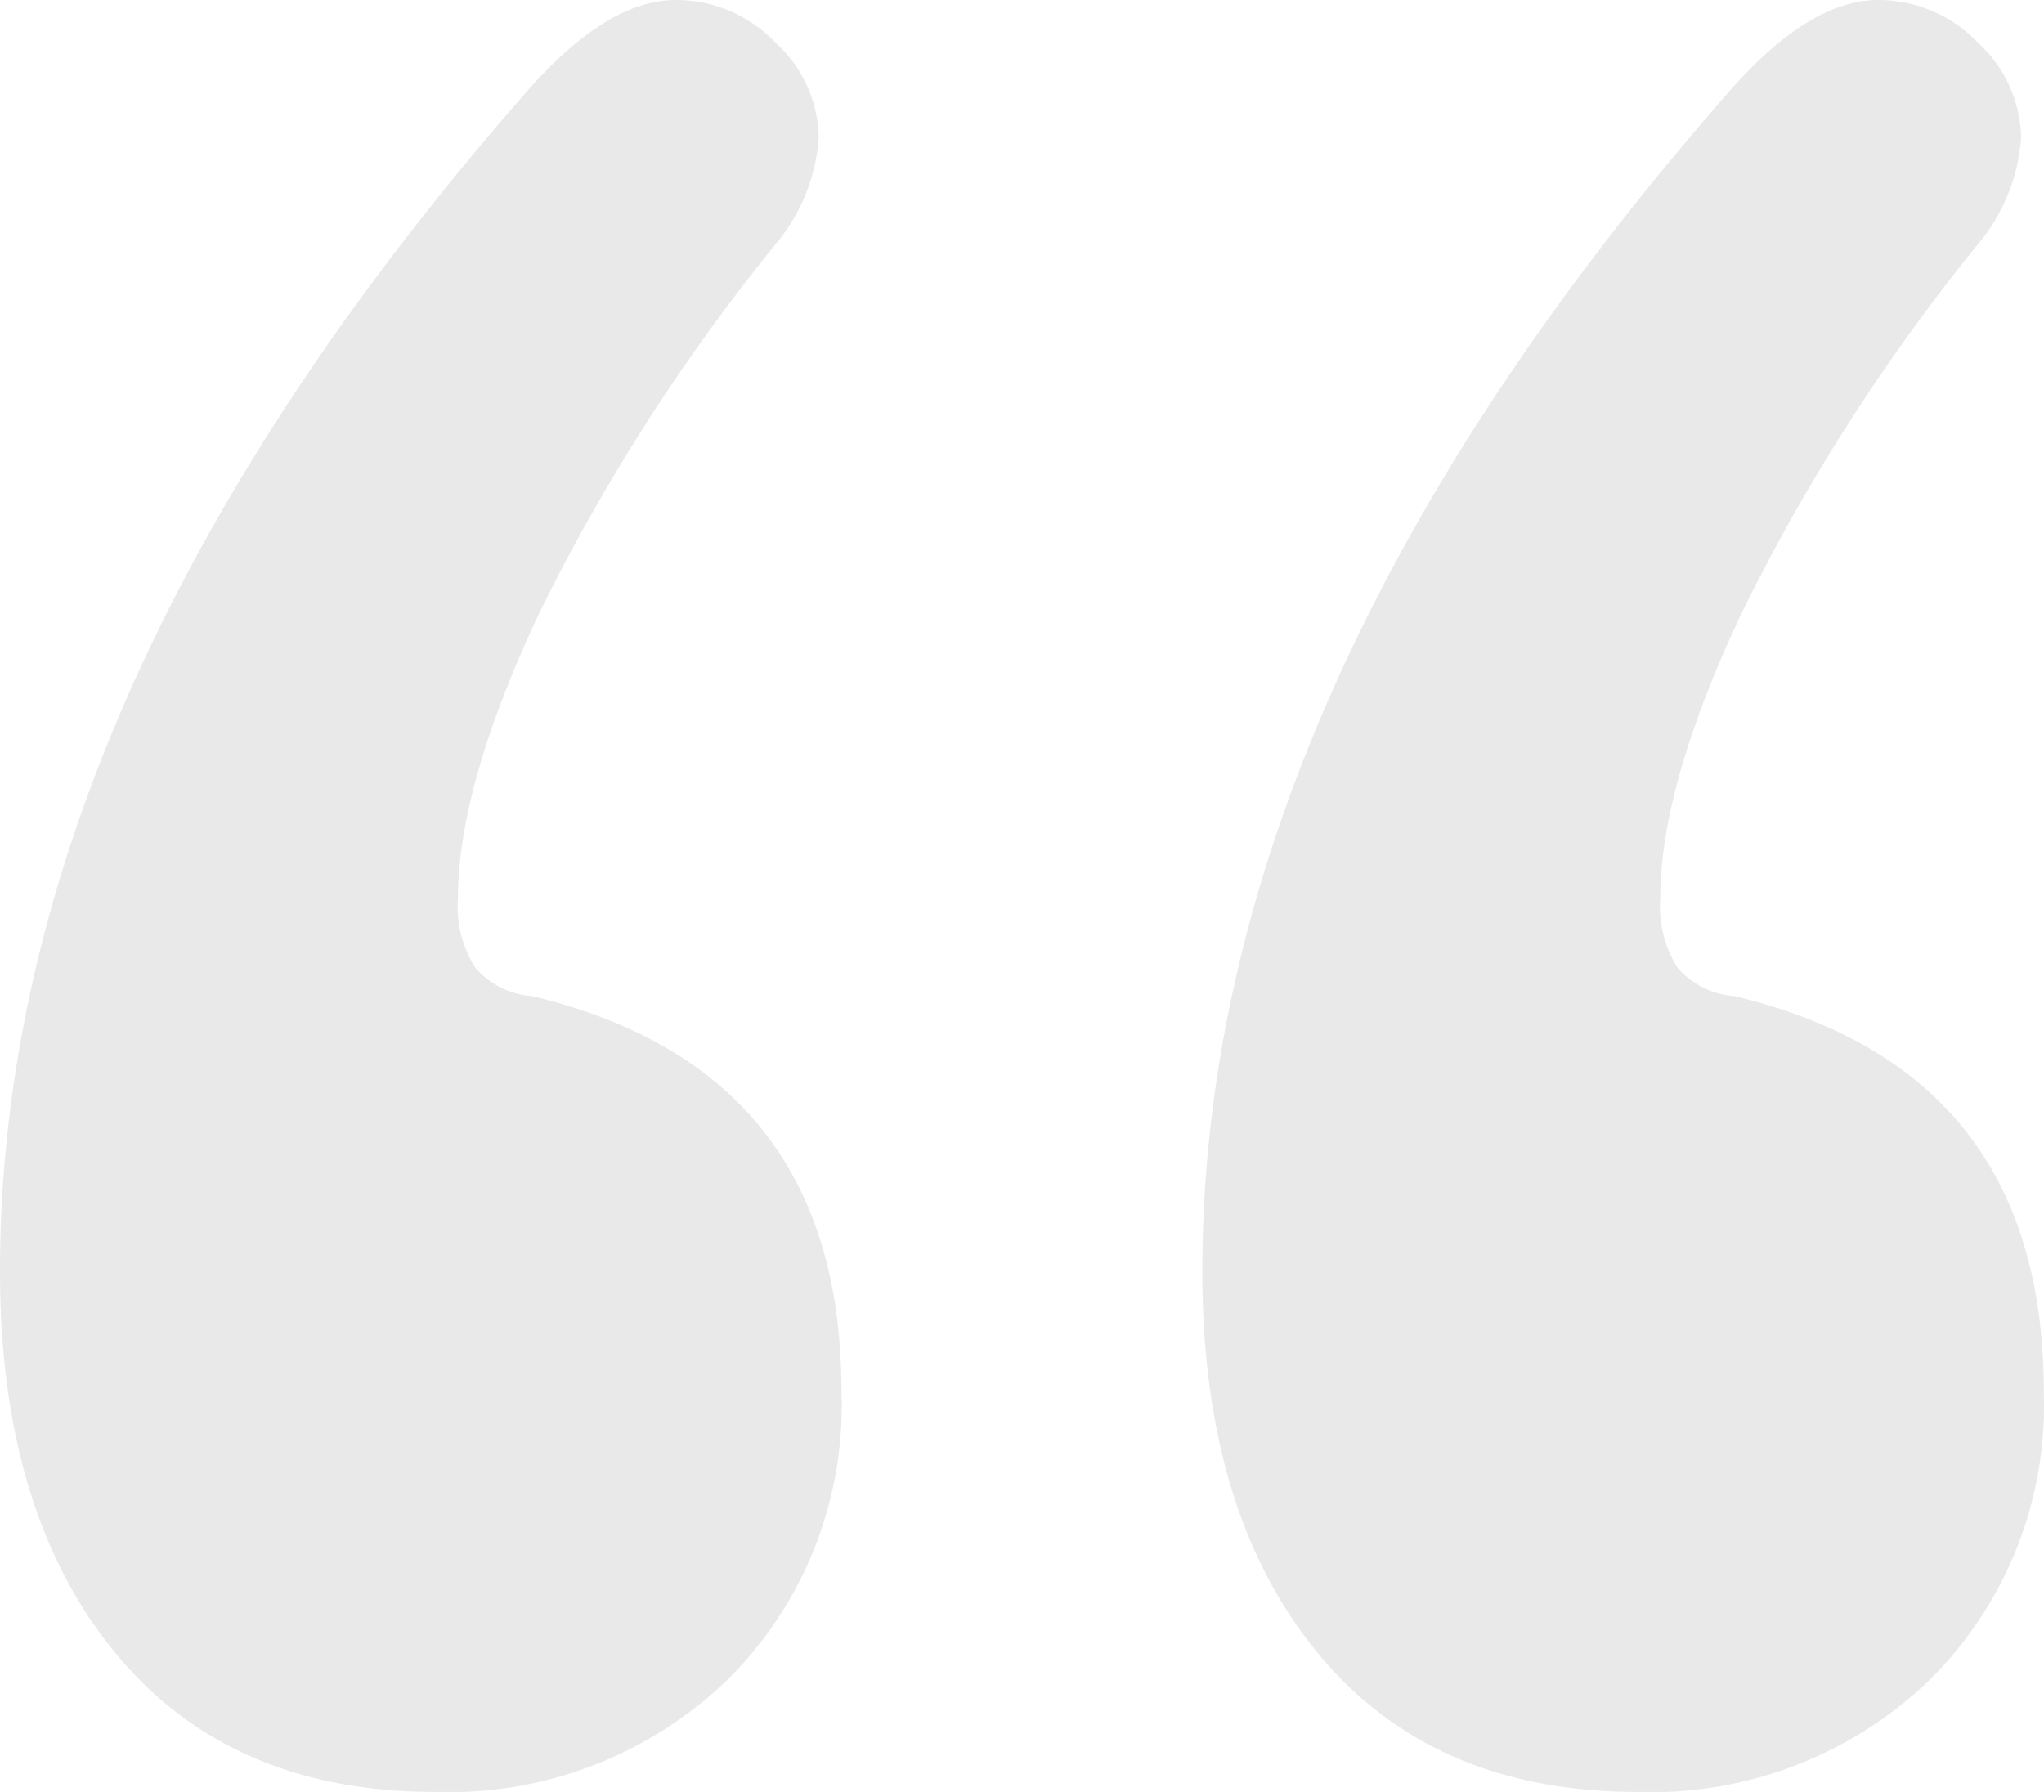 <svg xmlns="http://www.w3.org/2000/svg" width="68.782" height="60.304" viewBox="0 0 68.782 60.304">
    <path id="prefix__Quote" d="M89.584-205.9a4.621 4.621 0 0 1 3.372 1.445 4.419 4.419 0 0 1 1.445 3.179 6.259 6.259 0 0 1-1.349 3.468 65.7 65.7 0 0 0-8 12.427q-2.794 5.876-2.794 9.73a3.833 3.833 0 0 0 .578 2.312 2.775 2.775 0 0 0 1.927.963q10.4 2.5 10.4 13.294a12.988 12.988 0 0 1-3.853 9.73 13.492 13.492 0 0 1-9.826 3.757q-6.936 0-10.789-4.72t-3.845-12.813q0-19.459 17.725-39.689 2.697-3.083 5.009-3.083zm-40.46 0a4.621 4.621 0 0 1 3.372 1.445 4.419 4.419 0 0 1 1.445 3.179 6.259 6.259 0 0 1-1.349 3.468 65.7 65.7 0 0 0-8 12.427q-2.792 5.881-2.792 9.73a3.833 3.833 0 0 0 .578 2.312 2.776 2.776 0 0 0 1.927.963q10.4 2.5 10.4 13.294a12.988 12.988 0 0 1-3.853 9.73 13.492 13.492 0 0 1-9.826 3.757q-6.936 0-10.789-4.72t-3.847-12.813q0-19.459 17.725-39.689 2.698-3.083 5.01-3.083z" transform="translate(-26.39 205.9)" style="fill:#1f1f1f;opacity:.1"/>
</svg>

